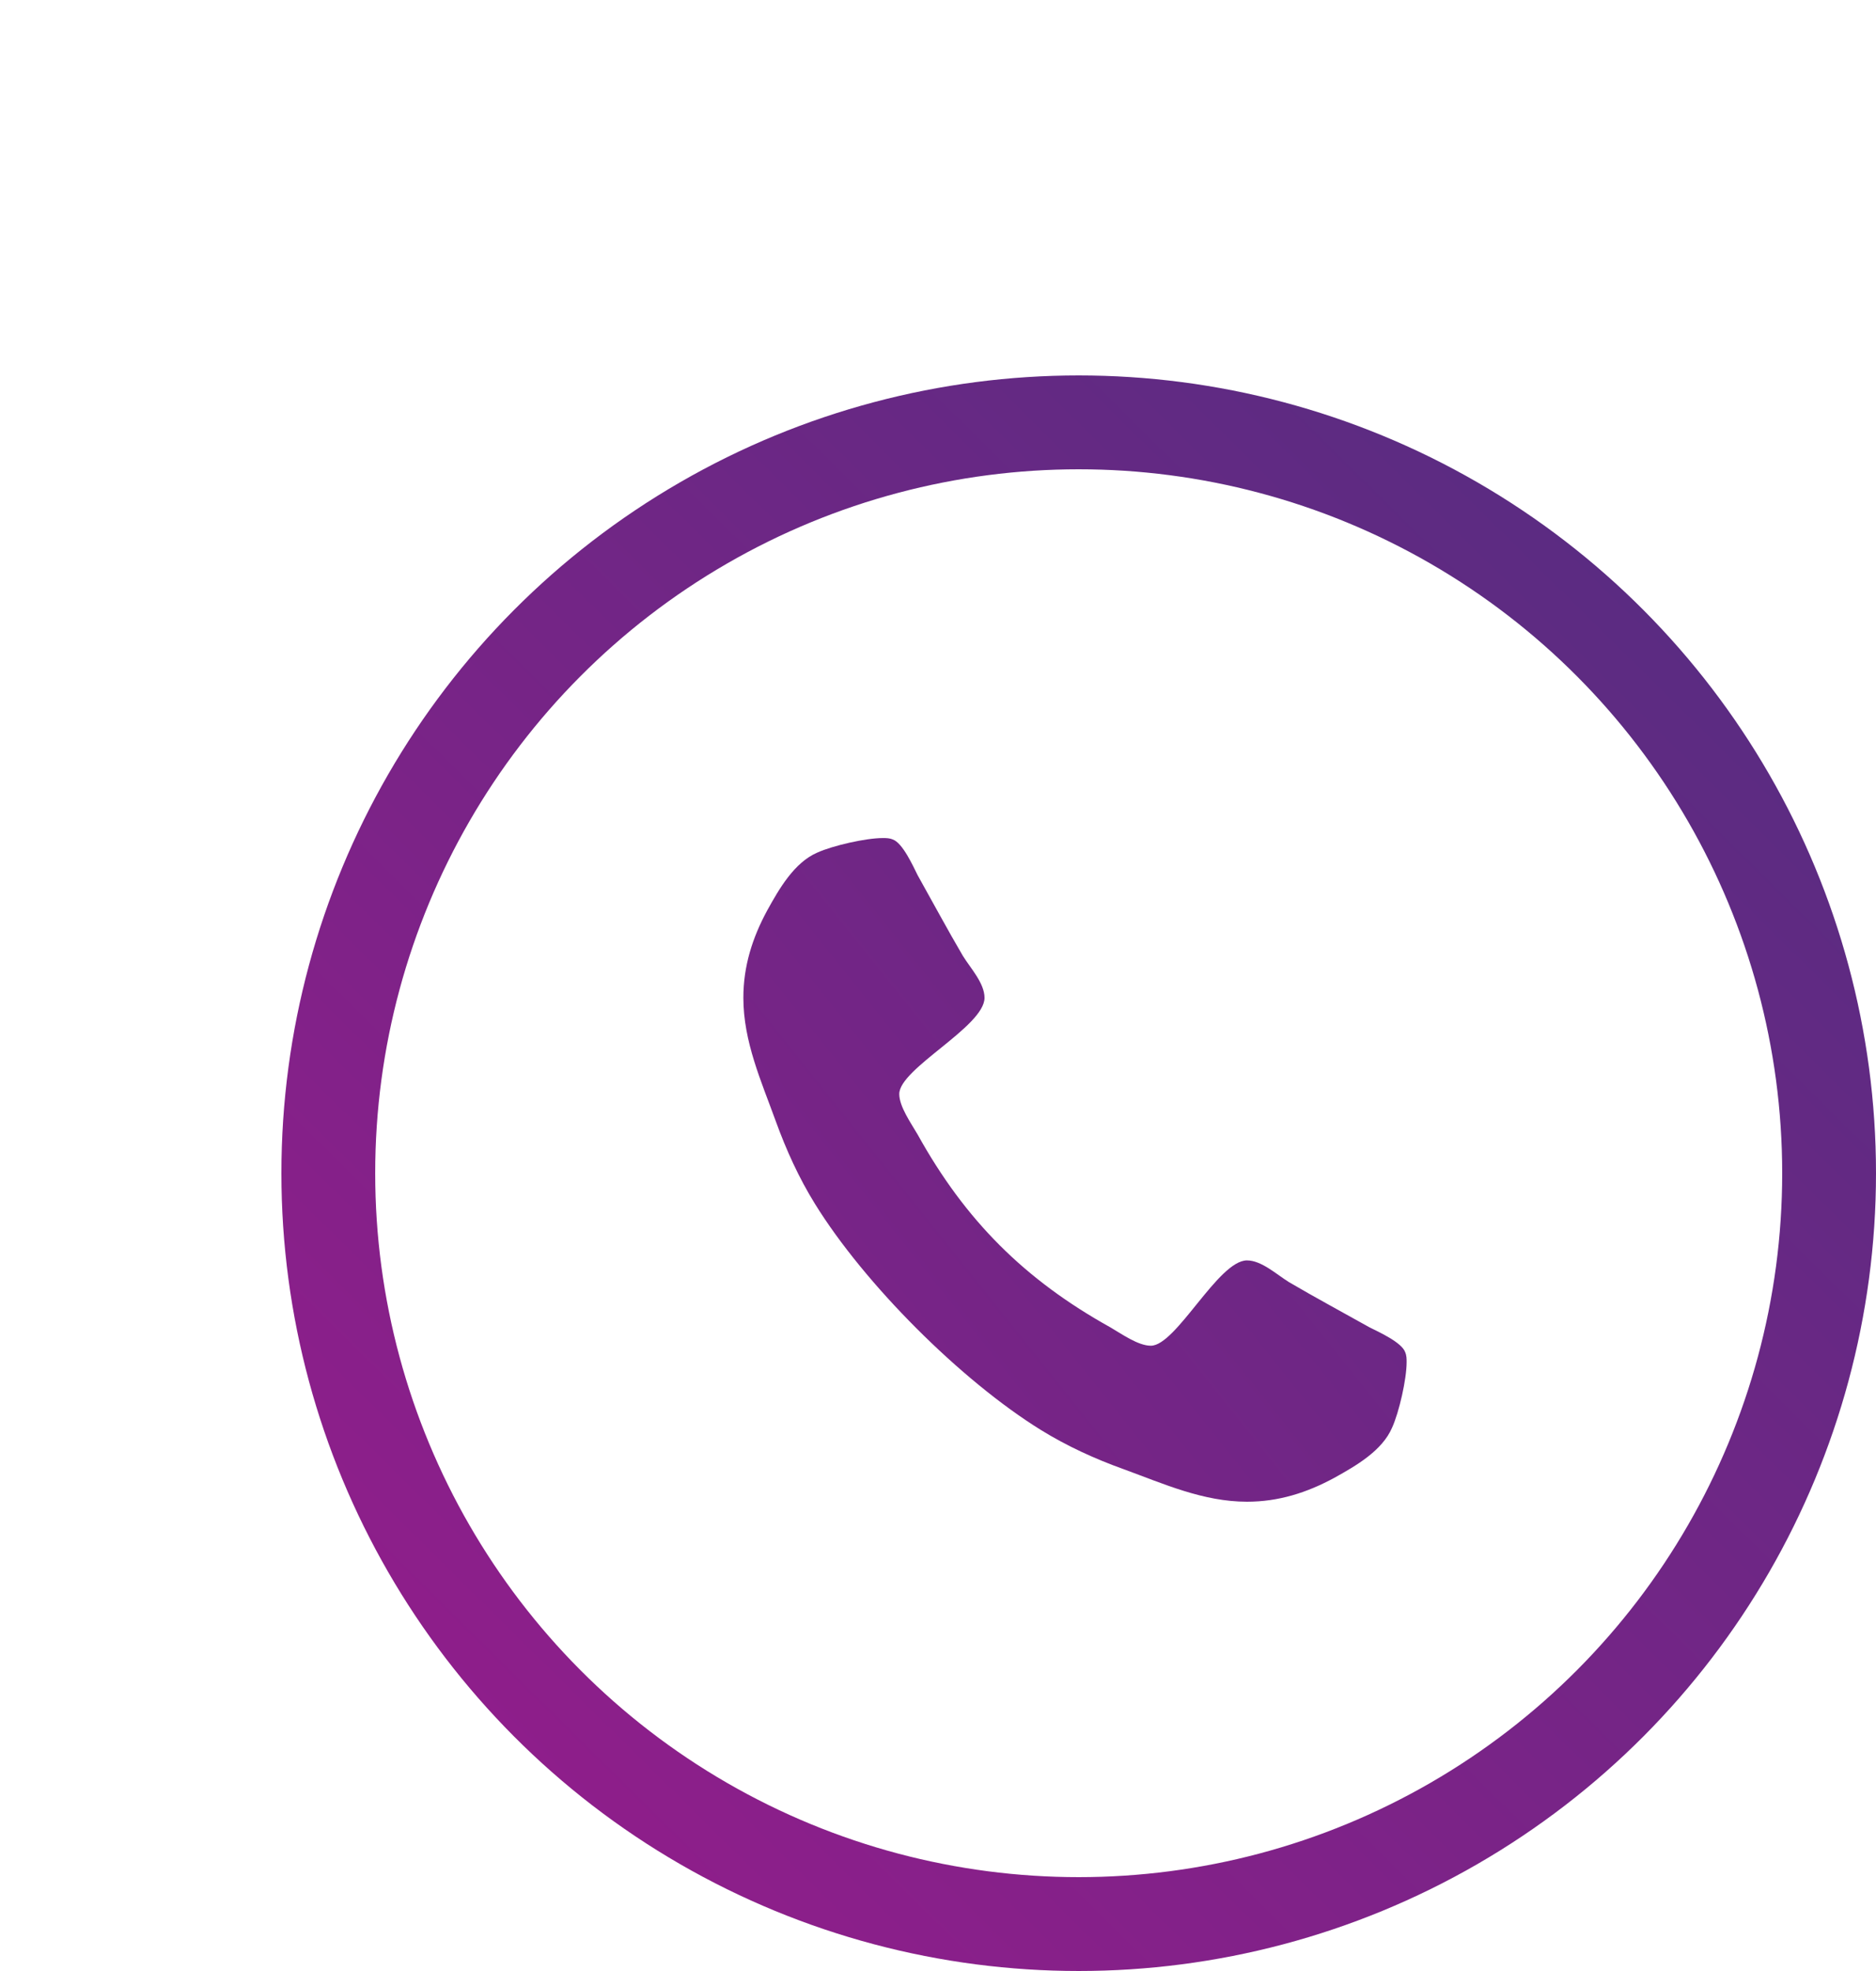 <svg width="20" height="21" viewBox="0 0 20 21" fill="none" xmlns="http://www.w3.org/2000/svg">
<circle cx="11.5" cy="12.5" r="8" stroke="url(#paint0_linear_278_4446)" style="mix-blend-mode:multiply"/>
<path d="M14.996 14.513C14.996 14.478 14.996 14.443 14.981 14.408C14.946 14.303 14.7 14.192 14.6 14.142C14.313 13.981 14.022 13.825 13.741 13.66C13.61 13.579 13.449 13.429 13.294 13.429C12.987 13.429 12.54 14.338 12.269 14.338C12.133 14.338 11.958 14.212 11.837 14.142C10.923 13.634 10.29 13.002 9.783 12.088C9.713 11.967 9.587 11.791 9.587 11.656C9.587 11.384 10.496 10.938 10.496 10.631C10.496 10.475 10.346 10.315 10.265 10.184C10.1 9.903 9.944 9.612 9.783 9.325C9.733 9.225 9.622 8.979 9.517 8.944C9.482 8.929 9.447 8.929 9.411 8.929C9.231 8.929 8.879 9.009 8.713 9.084C8.467 9.19 8.306 9.471 8.181 9.697C8.02 9.993 7.925 10.295 7.925 10.631C7.925 11.098 8.116 11.52 8.271 11.947C8.382 12.253 8.517 12.55 8.688 12.826C9.216 13.68 10.245 14.709 11.099 15.237C11.375 15.407 11.671 15.543 11.978 15.653C12.405 15.809 12.827 16 13.294 16C13.63 16 13.931 15.905 14.228 15.744C14.454 15.618 14.735 15.458 14.841 15.211C14.916 15.046 14.996 14.694 14.996 14.513Z" fill="url(#paint1_linear_278_4446)" style="mix-blend-mode:multiply"/>
<defs>
<linearGradient id="paint0_linear_278_4446" x1="19.798" y1="4" x2="3" y2="21" gradientUnits="userSpaceOnUse">
<stop stop-color="#512E80"/>
<stop offset="0.967" stop-color="#961C8C"/>
</linearGradient>
<linearGradient id="paint1_linear_278_4446" x1="14.822" y1="5.42014e-08" x2="-3.491" y2="14.631" gradientUnits="userSpaceOnUse">
<stop stop-color="#512E80"/>
<stop offset="0.967" stop-color="#961C8C"/>
</linearGradient>
</defs>
</svg>
